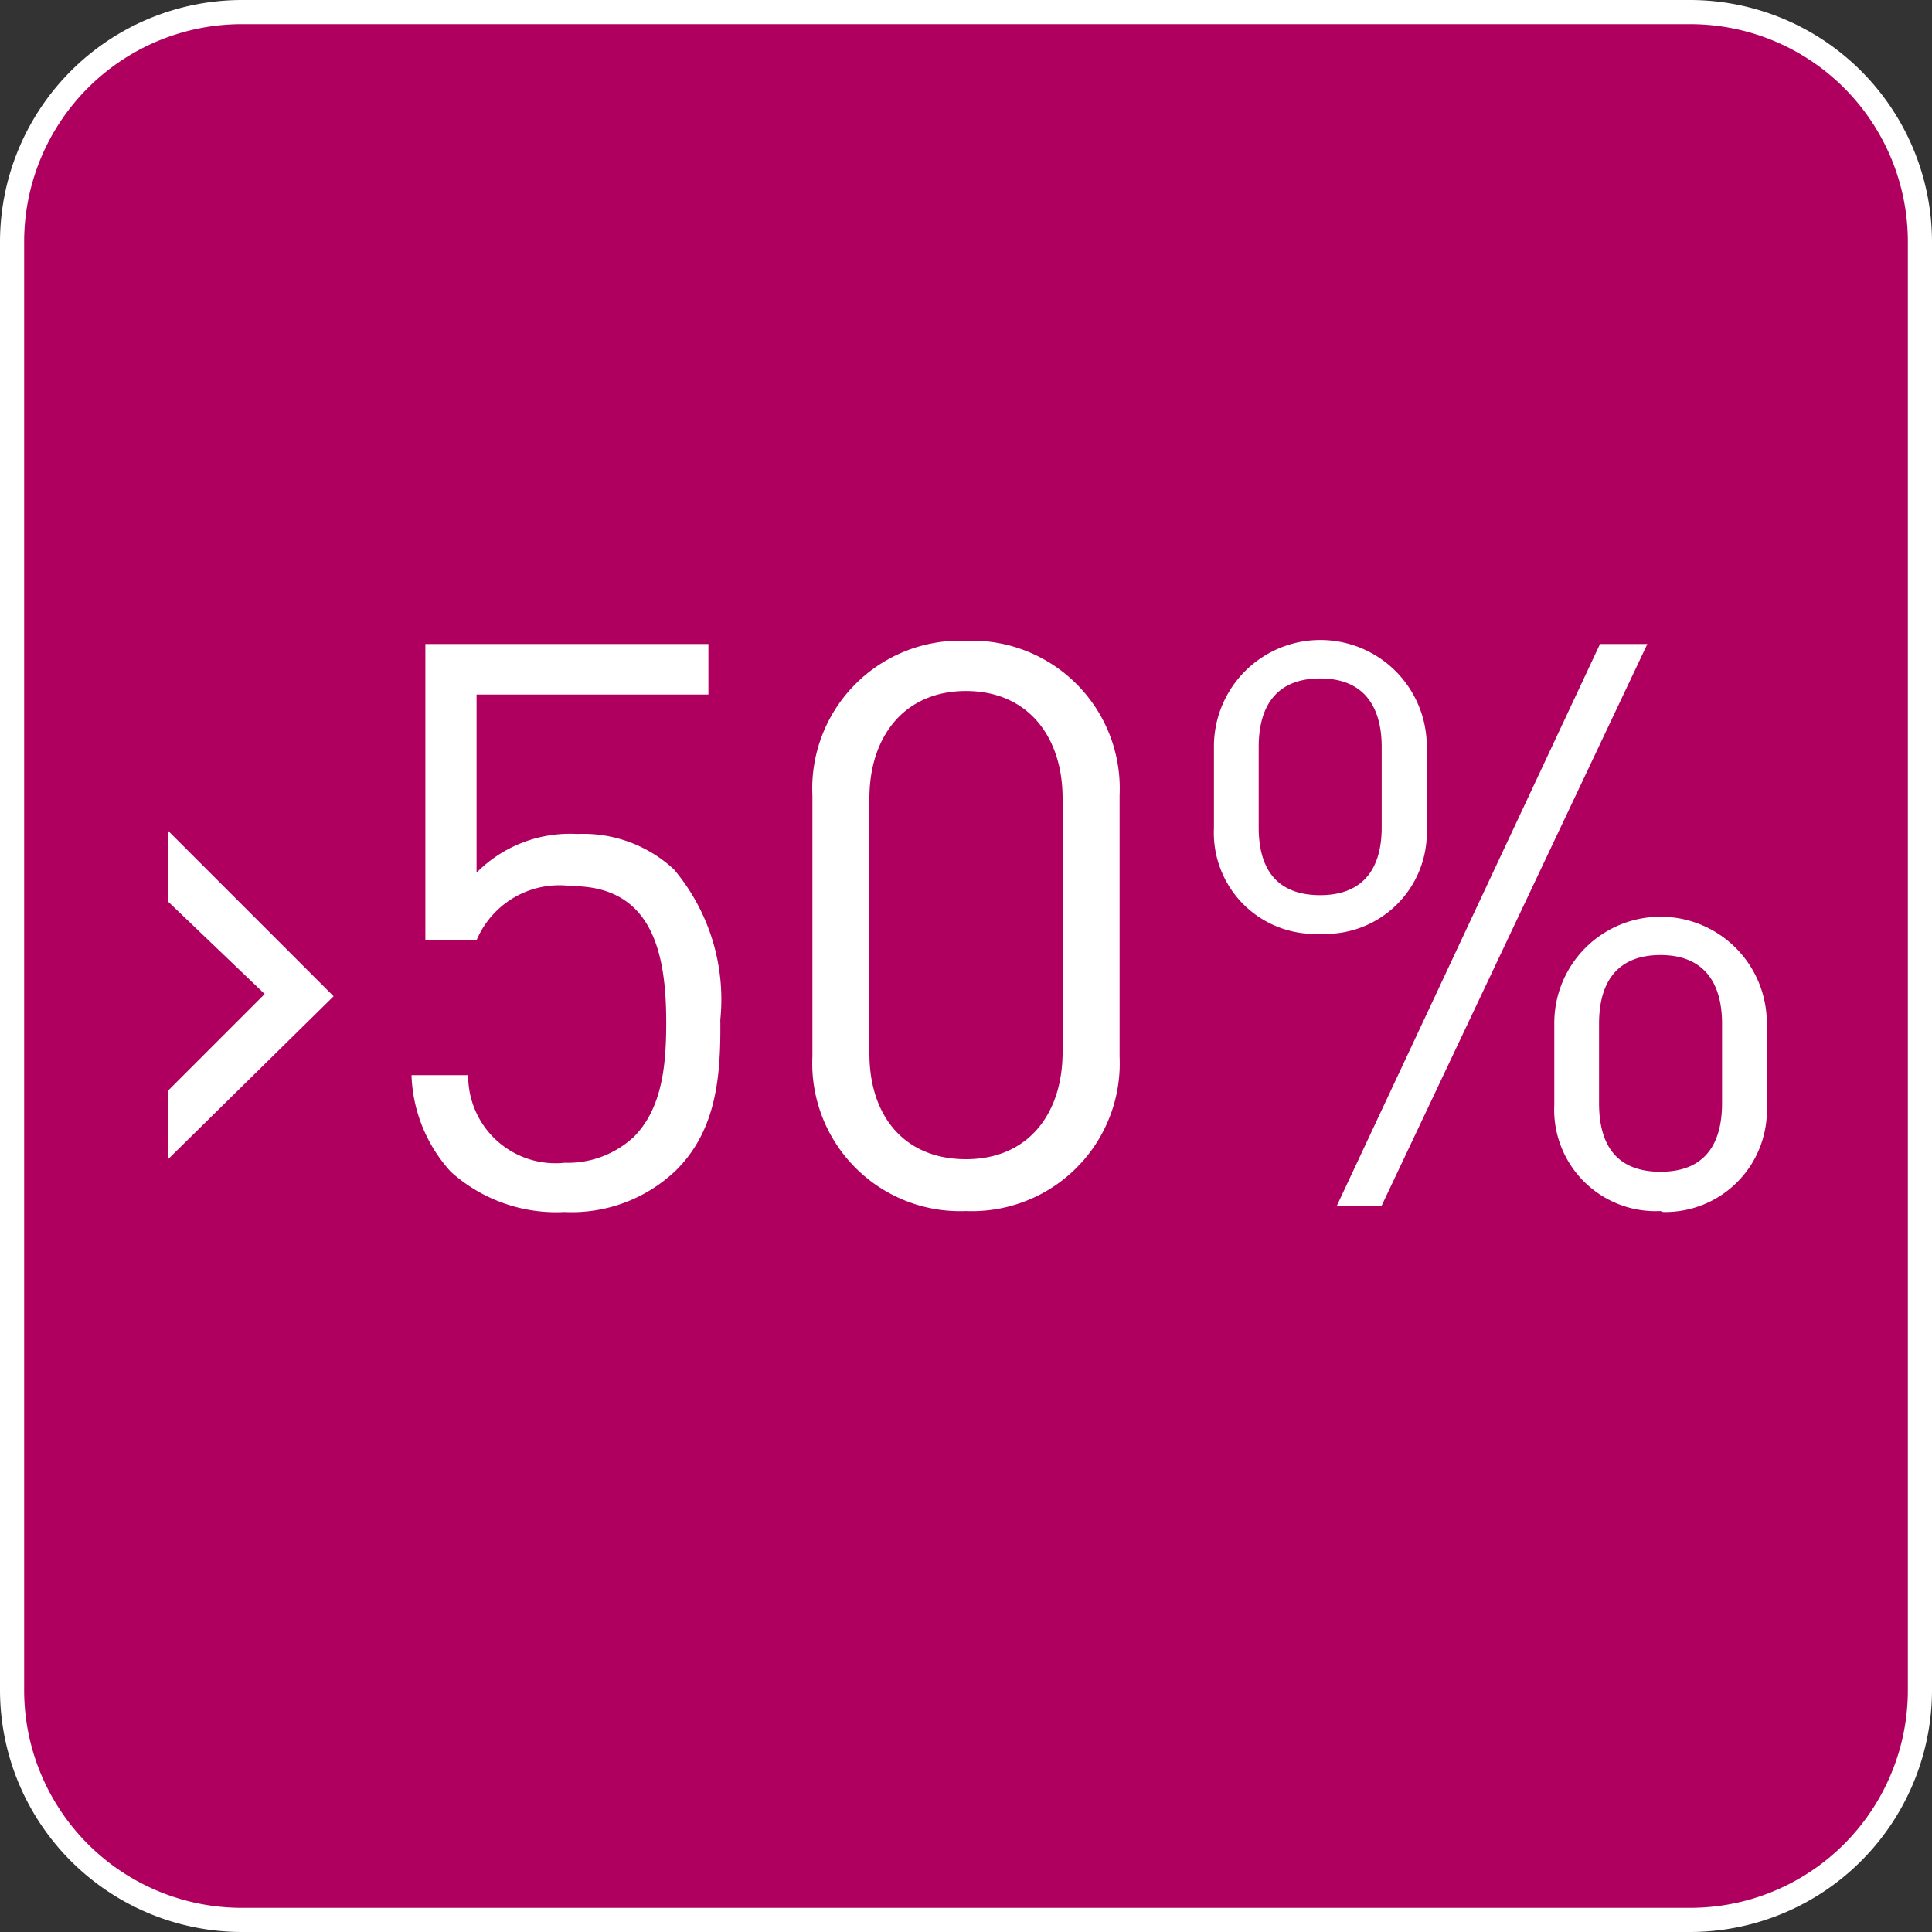 <svg id="Livello_1" data-name="Livello 1" xmlns="http://www.w3.org/2000/svg" viewBox="0 0 60 60"><rect x="0" y="0" width="60" height="60" fill="#333333" stroke="none"/><defs><style>.cls-1{fill:#af0060;}.cls-2{fill:#fff;}</style></defs><title>Recupero_di_calore_maggiore_del_50%</title><g id="Recupero_di_calore_maggiore_del_50_" data-name="Recupero di calore maggiore del 50%"><rect class="cls-1" x="0.37" y="0.38" width="59.25" height="59.25" rx="7.12" ry="7.12"/><path class="cls-2" d="M52.5.75A6.76,6.76,0,0,1,59.25,7.5v45a6.76,6.76,0,0,1-6.75,6.75H7.5A6.76,6.76,0,0,1,.75,52.5V7.5A6.76,6.76,0,0,1,7.5.75h45m0-.75H7.5A7.52,7.52,0,0,0,0,7.5v45A7.52,7.52,0,0,0,7.5,60h45A7.52,7.52,0,0,0,60,52.5V7.5A7.52,7.52,0,0,0,52.5,0Z"/><path class="cls-2" d="M5.22,36V33.87l3-3L5.22,28v-2.2l5.14,5.14Z"/><path class="cls-2" d="M21,36.34a4.68,4.68,0,0,1-3.47,1.3A4.89,4.89,0,0,1,14,36.39a4.68,4.68,0,0,1-1.22-3h1.76a2.71,2.71,0,0,0,3,2.72,3,3,0,0,0,2.15-.81c.9-.91,1-2.3,1-3.55,0-2.13-.42-4.23-2.93-4.23A2.79,2.79,0,0,0,14.8,29.2H13.21V20H22v1.57H14.8v5.53a4.09,4.09,0,0,1,3.13-1.2,4.14,4.14,0,0,1,3,1.1,6.27,6.27,0,0,1,1.44,4.67C22.39,33.46,22.24,35.1,21,36.34Z"/><path class="cls-2" d="M30,37.61a4.59,4.59,0,0,1-4.77-4.8V24.7A4.59,4.59,0,0,1,30,19.9a4.59,4.59,0,0,1,4.77,4.8v8.12A4.59,4.59,0,0,1,30,37.61Zm3-12.82c0-1.91-1.08-3.33-3-3.33s-3,1.42-3,3.33v7.93C27,34.63,28.06,36,30,36s3-1.42,3-3.33Z"/><path class="cls-2" d="M41,29a3.14,3.14,0,0,1-3.3-3.28V23.18a3.3,3.3,0,0,1,6.61,0v2.57A3.15,3.15,0,0,1,41,29Zm1.91-5.8c0-1.3-.59-2.13-1.91-2.13s-1.91.81-1.91,2.13V25.7c0,1.32.59,2.1,1.91,2.1s1.91-.81,1.91-2.1Zm0,14.24H41.52L49.69,20h1.47Zm8.66.17a3.15,3.15,0,0,1-3.3-3.3V31.77a3.3,3.3,0,1,1,6.6,0v2.57A3.16,3.16,0,0,1,51.65,37.64Zm1.91-5.82c0-1.3-.59-2.13-1.91-2.13s-1.91.81-1.91,2.13v2.47c0,1.32.56,2.13,1.91,2.13s1.91-.83,1.91-2.13Z"/></g></svg>